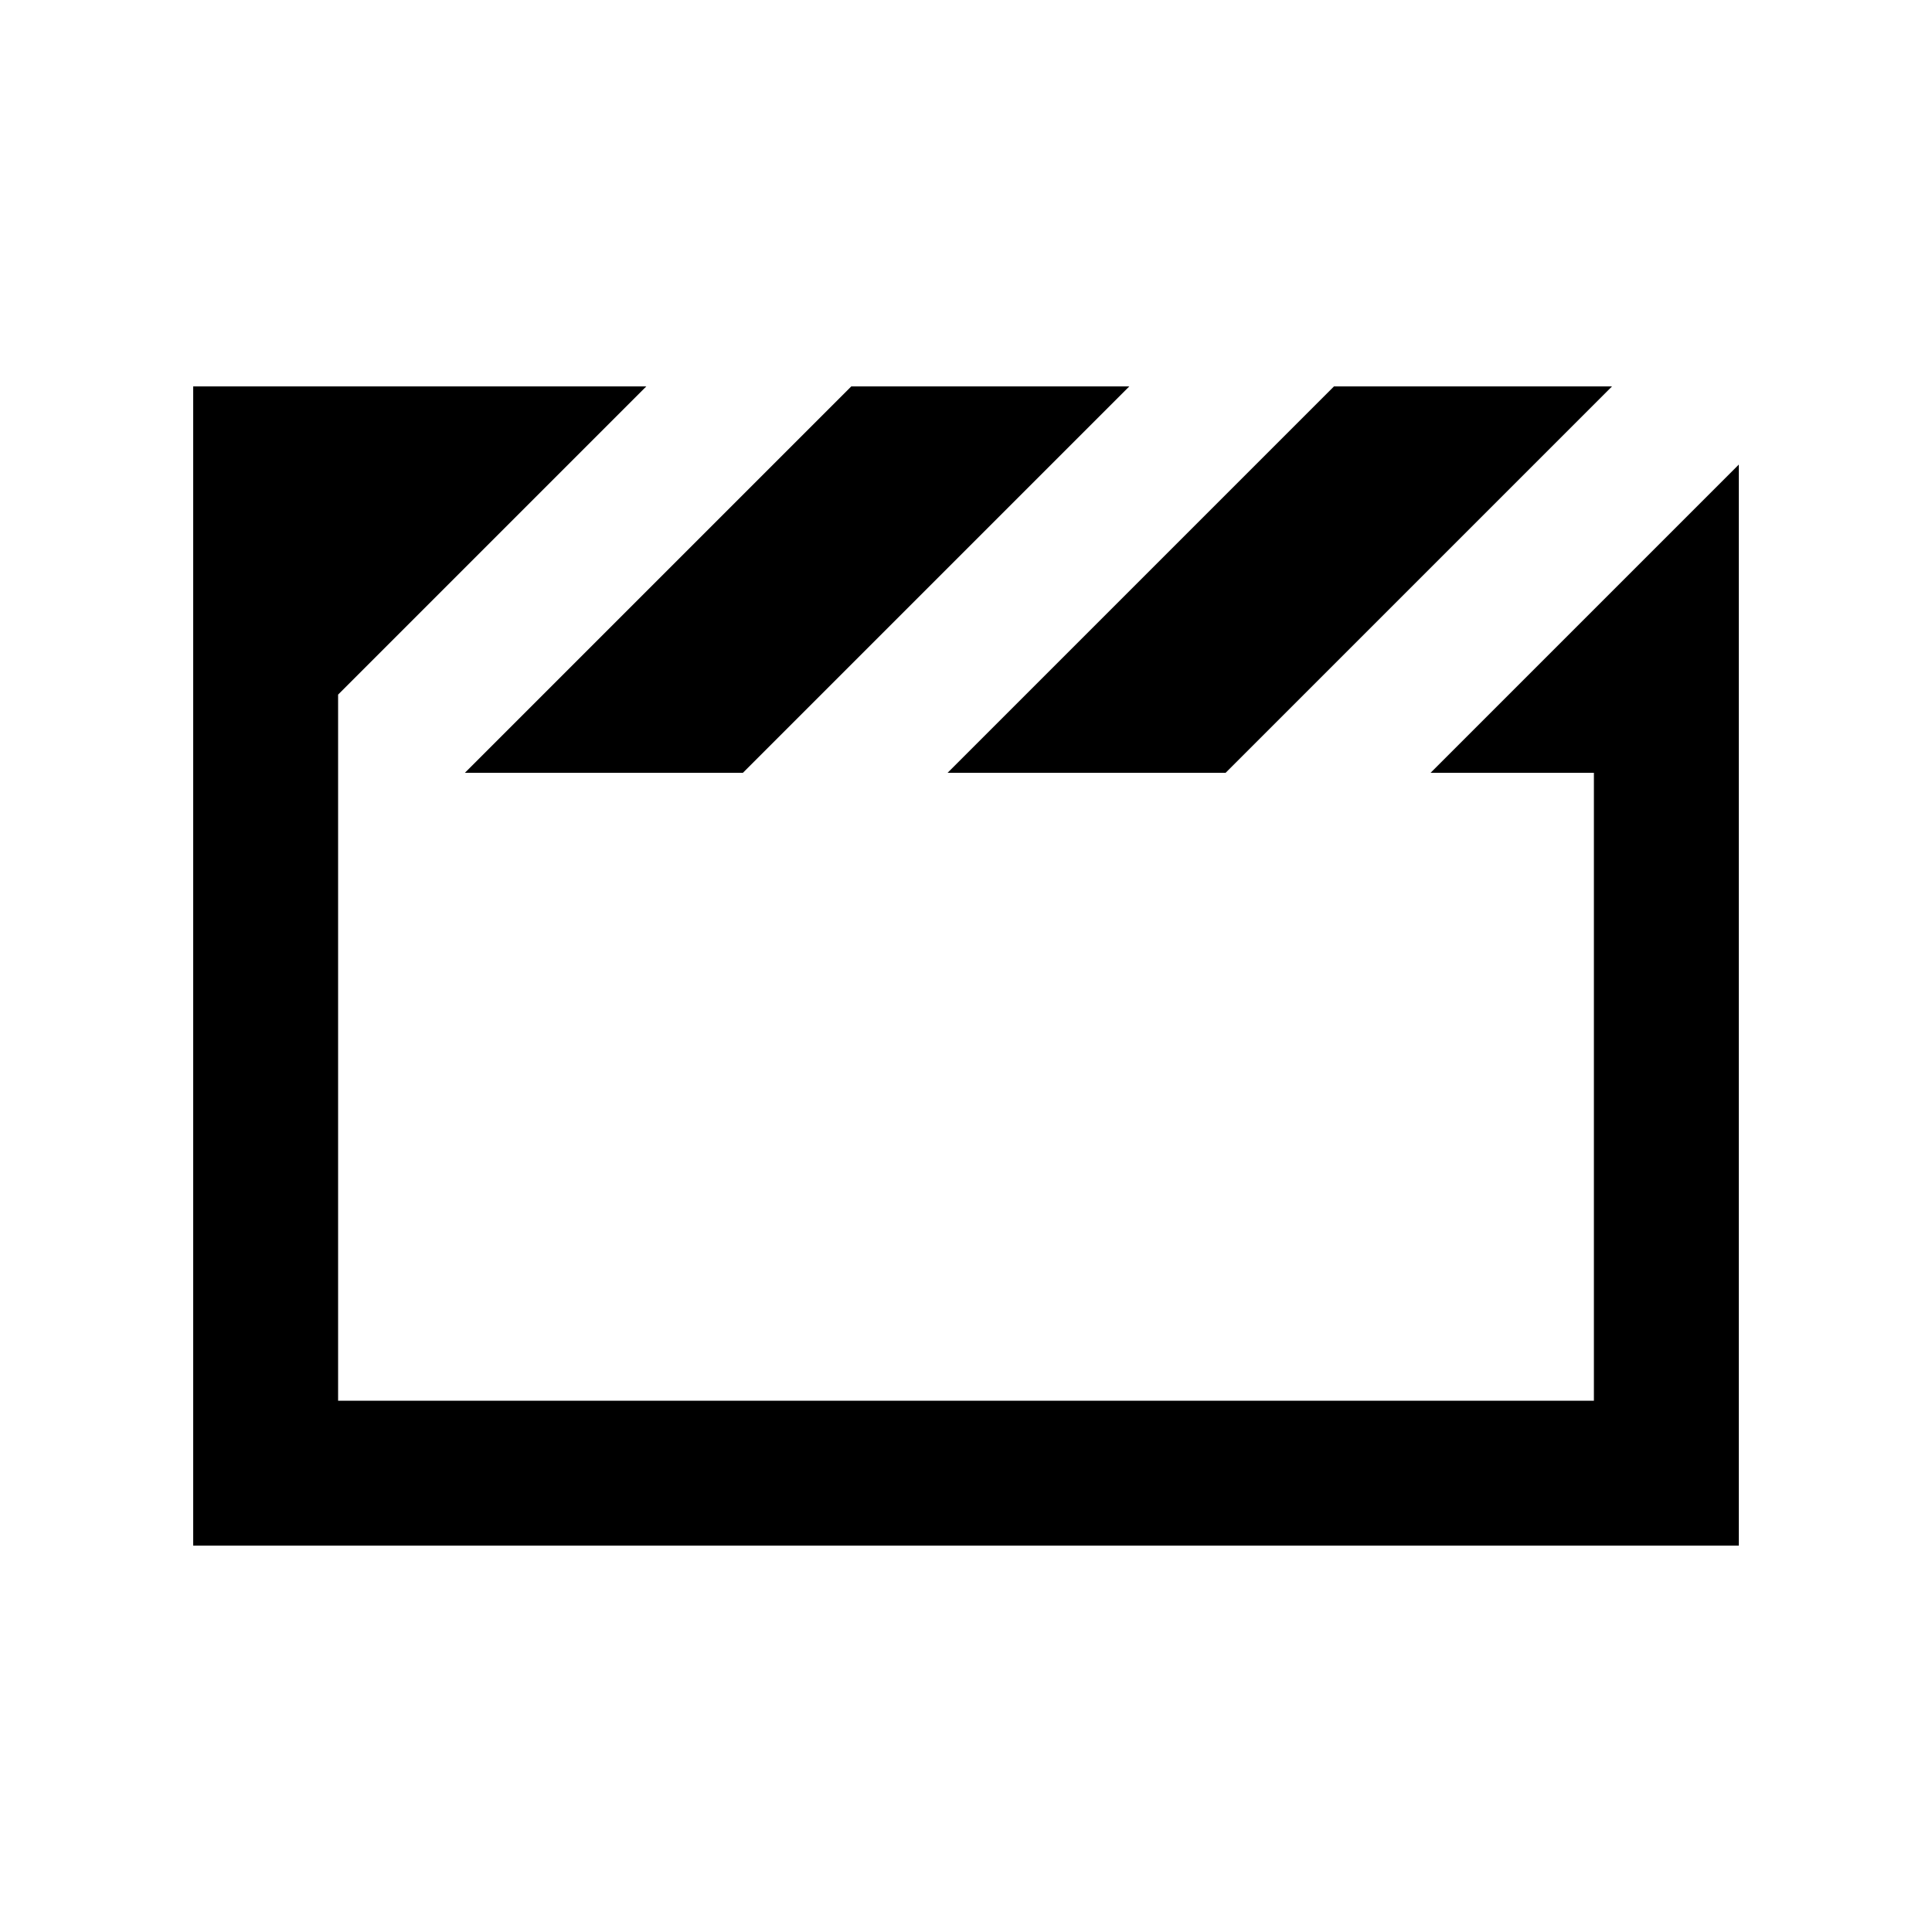 <svg xmlns="http://www.w3.org/2000/svg" viewBox="0 0 640 640"><!--! Font Awesome Pro 7.1.0 by @fontawesome - https://fontawesome.com License - https://fontawesome.com/license (Commercial License) Copyright 2025 Fonticons, Inc. --><path fill="currentColor" d="M441.9 128L440.9 129L313.9 256L406 256L407 255L534 128L441.9 128zM246.1 256L247.1 255L374.1 128L282 128L281 129L154 256L246.1 256zM112 256L112 230.1L214.1 128L64 128L64 512L576 512L576 153.9L473.9 256L528 256L528 464L112 464L112 256z"/></svg>